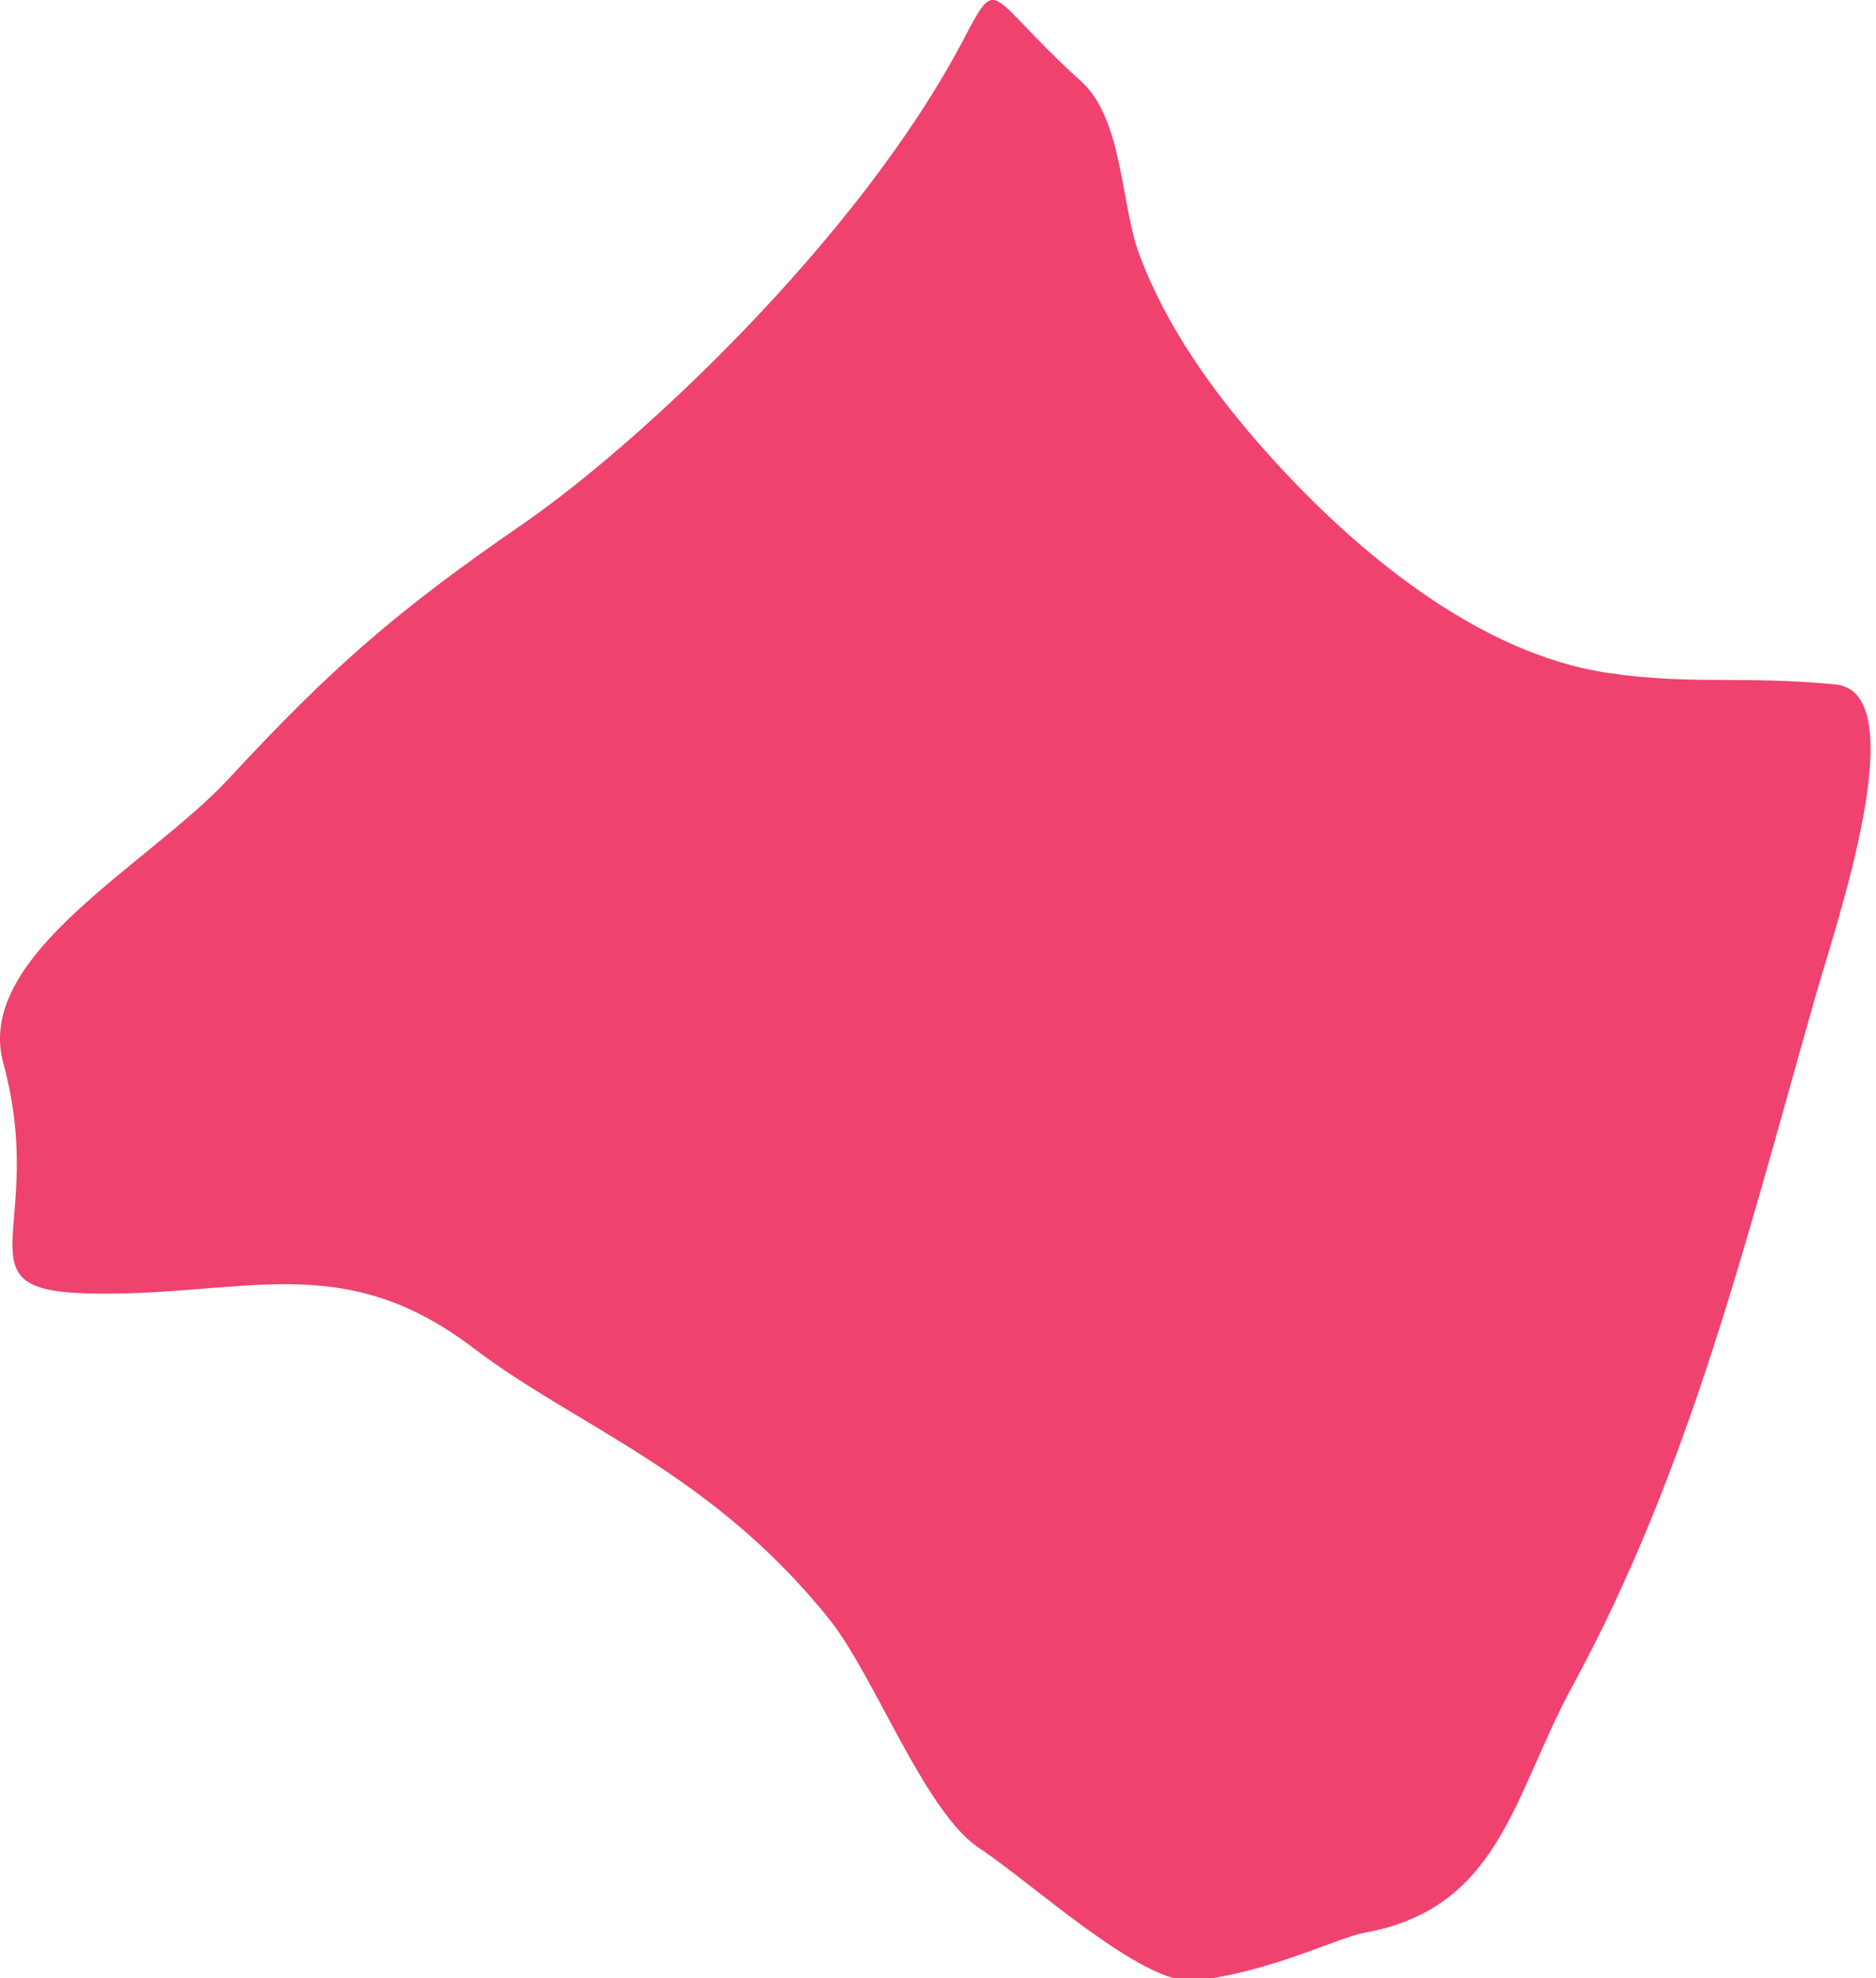 <svg xmlns="http://www.w3.org/2000/svg" width="37" height="39" viewBox="0 0 37 39"><g><g clip-path="url(#clip-aca0d9c7-68dd-4e93-98b3-837802838aeb)"><path fill="#EF426F" d="M36.203 13.495c-1.858-.18-2.811.017-4.482-.227-2.557-.373-4.989-2.393-6.72-4.327-1.025-1.145-1.997-2.473-2.542-3.955-.356-.979-.312-2.64-1.141-3.388C19.413-.118 19.723-.58 18.97.84c-2.05 3.867-6.338 7.898-8.692 9.515-2.45 1.686-3.75 2.819-5.755 4.986C2.93 17.06-.512 18.831.064 20.956c.882 3.25-.923 4.462 1.59 4.542 3.094.099 5.032-.935 7.68 1.078 2.05 1.56 4.693 2.441 7.024 5.352.896 1.12 1.883 3.81 2.965 4.517 1.023.67 3.236 2.72 4.242 2.605 1.508-.171 2.812-.847 3.342-.943 2.683-.485 2.934-2.708 4.102-4.856 2.347-4.316 3.451-8.902 4.825-13.704.378-1.322 1.946-5.9.369-6.052"/></g></g></svg>